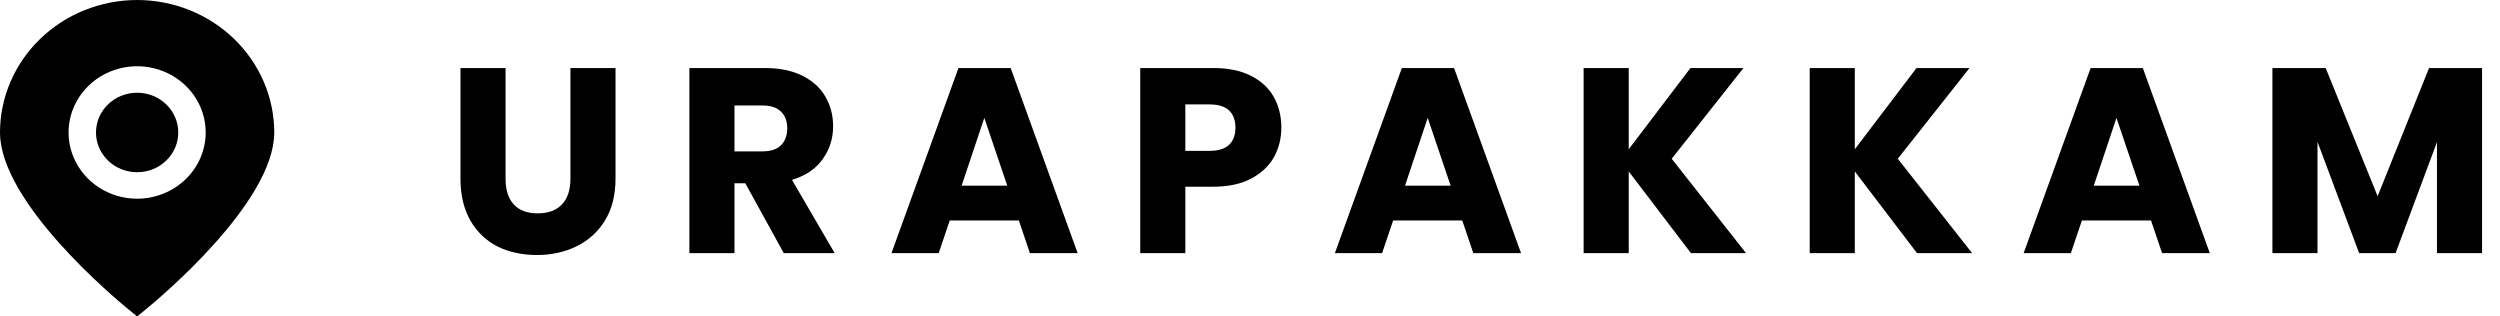 <svg xmlns="http://www.w3.org/2000/svg" width="237" height="30" viewBox="0 0 237 30" fill="none"><path d="M13 0C9.553 0.004 6.249 1.328 3.812 3.682C1.375 6.037 0.004 9.229 0 12.558C0 19.191 10.92 28.297 12.16 29.314L13 30L13.84 29.314C15.08 28.297 26 19.191 26 12.558C25.996 9.229 24.625 6.037 22.188 3.682C19.751 1.328 16.447 0.004 13 0ZM13 18.837C11.714 18.837 10.458 18.469 9.389 17.779C8.32 17.089 7.487 16.108 6.995 14.961C6.503 13.814 6.374 12.551 6.625 11.333C6.876 10.115 7.495 8.996 8.404 8.118C9.313 7.24 10.471 6.642 11.732 6.4C12.993 6.157 14.3 6.282 15.487 6.757C16.675 7.232 17.69 8.037 18.405 9.07C19.119 10.102 19.5 11.316 19.5 12.558C19.498 14.223 18.812 15.819 17.594 16.996C16.375 18.173 14.723 18.835 13 18.837Z" fill="black"></path><path d="M13 16.326C15.154 16.326 16.9 14.639 16.9 12.558C16.9 10.477 15.154 8.791 13 8.791C10.846 8.791 9.1 10.477 9.1 12.558C9.1 14.639 10.846 16.326 13 16.326Z" fill="black"></path><path d="M47.927 6.45V16.95C47.927 18 48.185 18.808 48.702 19.375C49.218 19.942 49.977 20.225 50.977 20.225C51.977 20.225 52.743 19.942 53.277 19.375C53.81 18.808 54.077 18 54.077 16.95V6.45H58.352V16.925C58.352 18.492 58.018 19.817 57.352 20.9C56.685 21.983 55.785 22.8 54.652 23.35C53.535 23.9 52.285 24.175 50.902 24.175C49.518 24.175 48.277 23.908 47.177 23.375C46.093 22.825 45.235 22.008 44.602 20.925C43.968 19.825 43.652 18.492 43.652 16.925V6.45H47.927ZM74.304 24L70.654 17.375H69.629V24H65.354V6.45H72.529C73.912 6.45 75.087 6.692 76.054 7.175C77.037 7.658 77.77 8.325 78.254 9.175C78.737 10.008 78.979 10.942 78.979 11.975C78.979 13.142 78.645 14.183 77.979 15.1C77.329 16.017 76.362 16.667 75.079 17.05L79.129 24H74.304ZM69.629 14.35H72.279C73.062 14.35 73.645 14.158 74.029 13.775C74.429 13.392 74.629 12.85 74.629 12.15C74.629 11.483 74.429 10.958 74.029 10.575C73.645 10.192 73.062 10 72.279 10H69.629V14.35ZM96.587 20.9H90.037L88.987 24H84.512L90.862 6.45H95.812L102.162 24H97.637L96.587 20.9ZM95.487 17.6L93.312 11.175L91.162 17.6H95.487ZM121.47 12.1C121.47 13.117 121.237 14.05 120.77 14.9C120.303 15.733 119.587 16.408 118.62 16.925C117.653 17.442 116.453 17.7 115.02 17.7H112.37V24H108.095V6.45H115.02C116.42 6.45 117.603 6.692 118.57 7.175C119.537 7.658 120.262 8.325 120.745 9.175C121.228 10.025 121.47 11 121.47 12.1ZM114.695 14.3C115.512 14.3 116.12 14.108 116.52 13.725C116.92 13.342 117.12 12.8 117.12 12.1C117.12 11.4 116.92 10.858 116.52 10.475C116.12 10.092 115.512 9.9 114.695 9.9H112.37V14.3H114.695ZM138.621 20.9H132.071L131.021 24H126.546L132.896 6.45H137.846L144.196 24H139.671L138.621 20.9ZM137.521 17.6L135.346 11.175L133.196 17.6H137.521ZM160.303 24L154.403 16.25V24H150.128V6.45H154.403V14.15L160.253 6.45H165.278L158.478 15.05L165.528 24H160.303ZM181.735 24L175.835 16.25V24H171.56V6.45H175.835V14.15L181.685 6.45H186.71L179.91 15.05L186.96 24H181.735ZM203.916 20.9H197.366L196.316 24H191.841L198.191 6.45H203.141L209.491 24H204.966L203.916 20.9ZM202.816 17.6L200.641 11.175L198.491 17.6H202.816ZM235.299 6.45V24H231.024V13.475L227.099 24H223.649L219.699 13.45V24H215.424V6.45H220.474L225.399 18.6L230.274 6.45H235.299Z" fill="black"></path></svg>